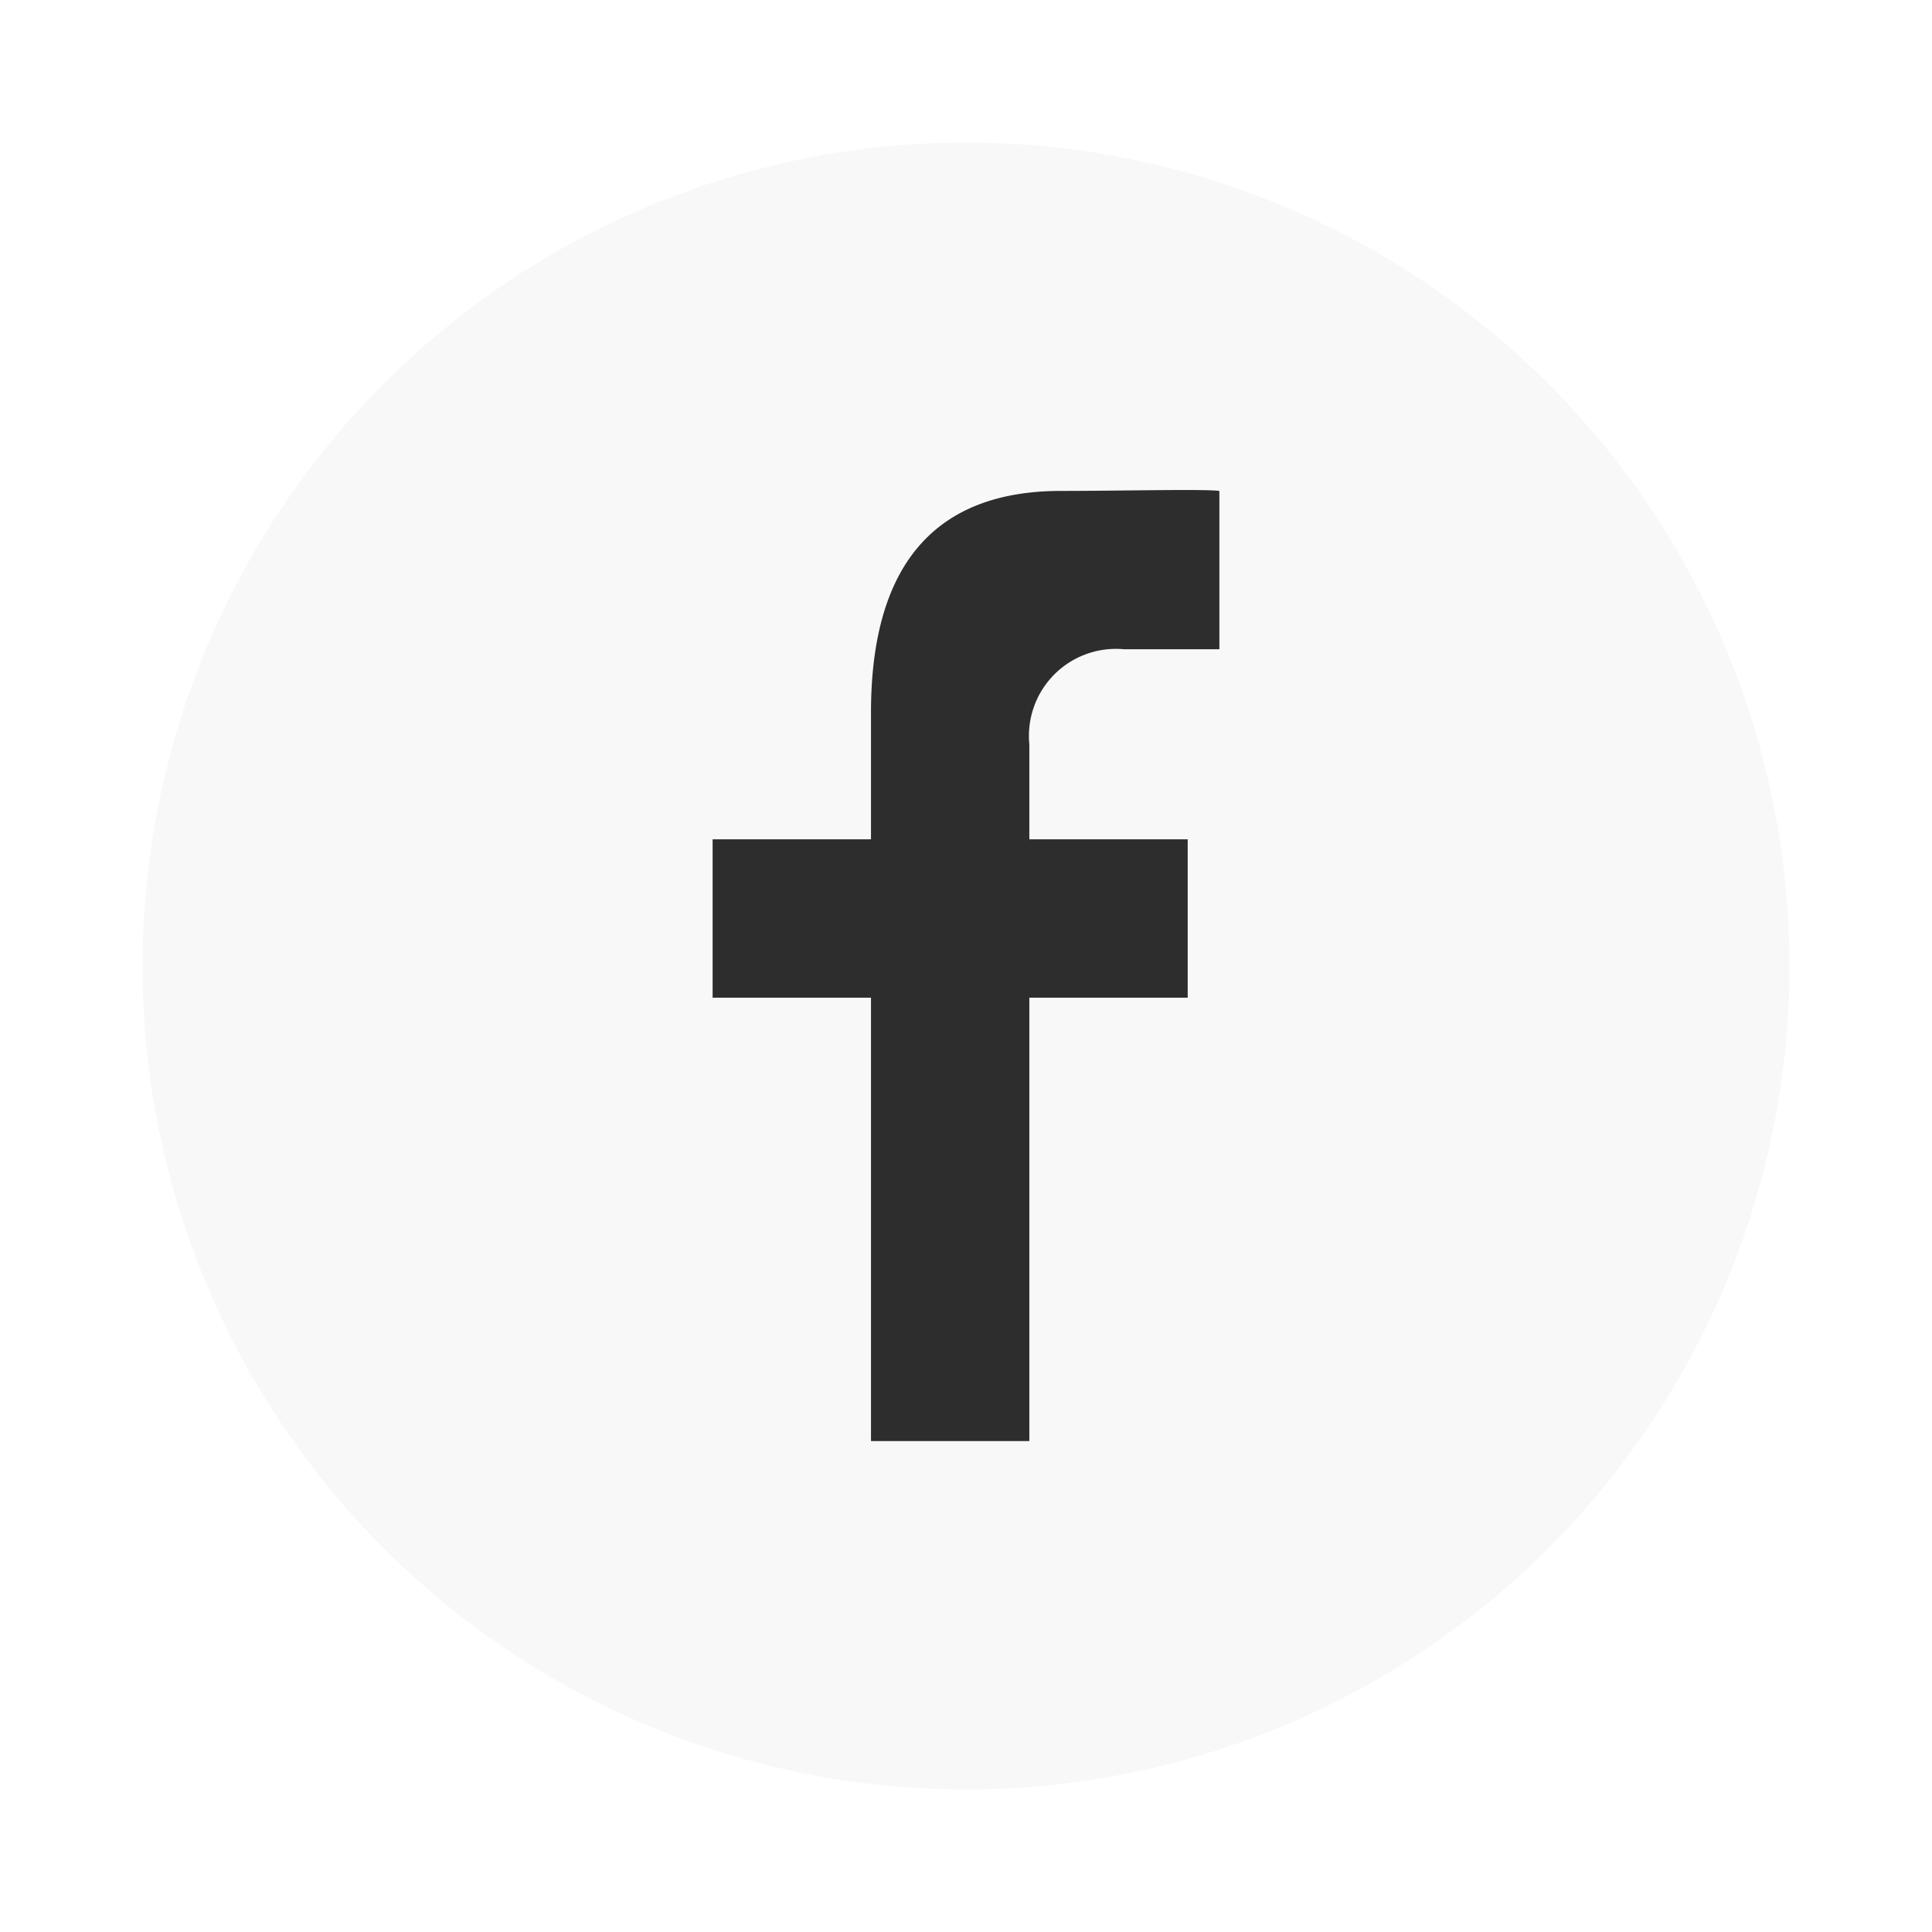 <svg xmlns="http://www.w3.org/2000/svg" xmlns:xlink="http://www.w3.org/1999/xlink" width="61" height="61" viewBox="0 0 61 61">
  <defs>
    <filter id="パス_11052" x="0" y="0" width="61" height="61" filterUnits="userSpaceOnUse">
      <feOffset input="SourceAlpha"/>
      <feGaussianBlur stdDeviation="1.5" result="blur"/>
      <feFlood flood-opacity="0.302"/>
      <feComposite operator="in" in2="blur"/>
      <feComposite in="SourceGraphic"/>
    </filter>
  </defs>
  <g id="グループ_396" data-name="グループ 396" transform="translate(-558.5 -761.5)">
    <g transform="matrix(1, 0, 0, 1, 558.5, 761.5)" filter="url(#パス_11052)">
      <path id="パス_11052-2" data-name="パス 11052" d="M26,0A26,26,0,1,1,0,26,26,26,0,0,1,26,0Z" transform="translate(4.5 4.5)" fill="#f8f8f8"/>
    </g>
    <g id="FACEBOOKのアイコン素材_1" data-name="FACEBOOKのアイコン素材 1" transform="translate(563.04 765.715)">
      <path id="パス_10913" data-name="パス 10913" d="M179.863,117.019v4h-5v5h5v14h5v-14h5v-5h-5v-3a2.747,2.747,0,0,1,3-3h3v-5c-.488-.065-3.051,0-5,0C181.794,110.019,179.863,112.457,179.863,117.019Z" transform="translate(-156.903 -98.734)" fill="#2e2d2d"/>
    </g>
  </g>
</svg>
